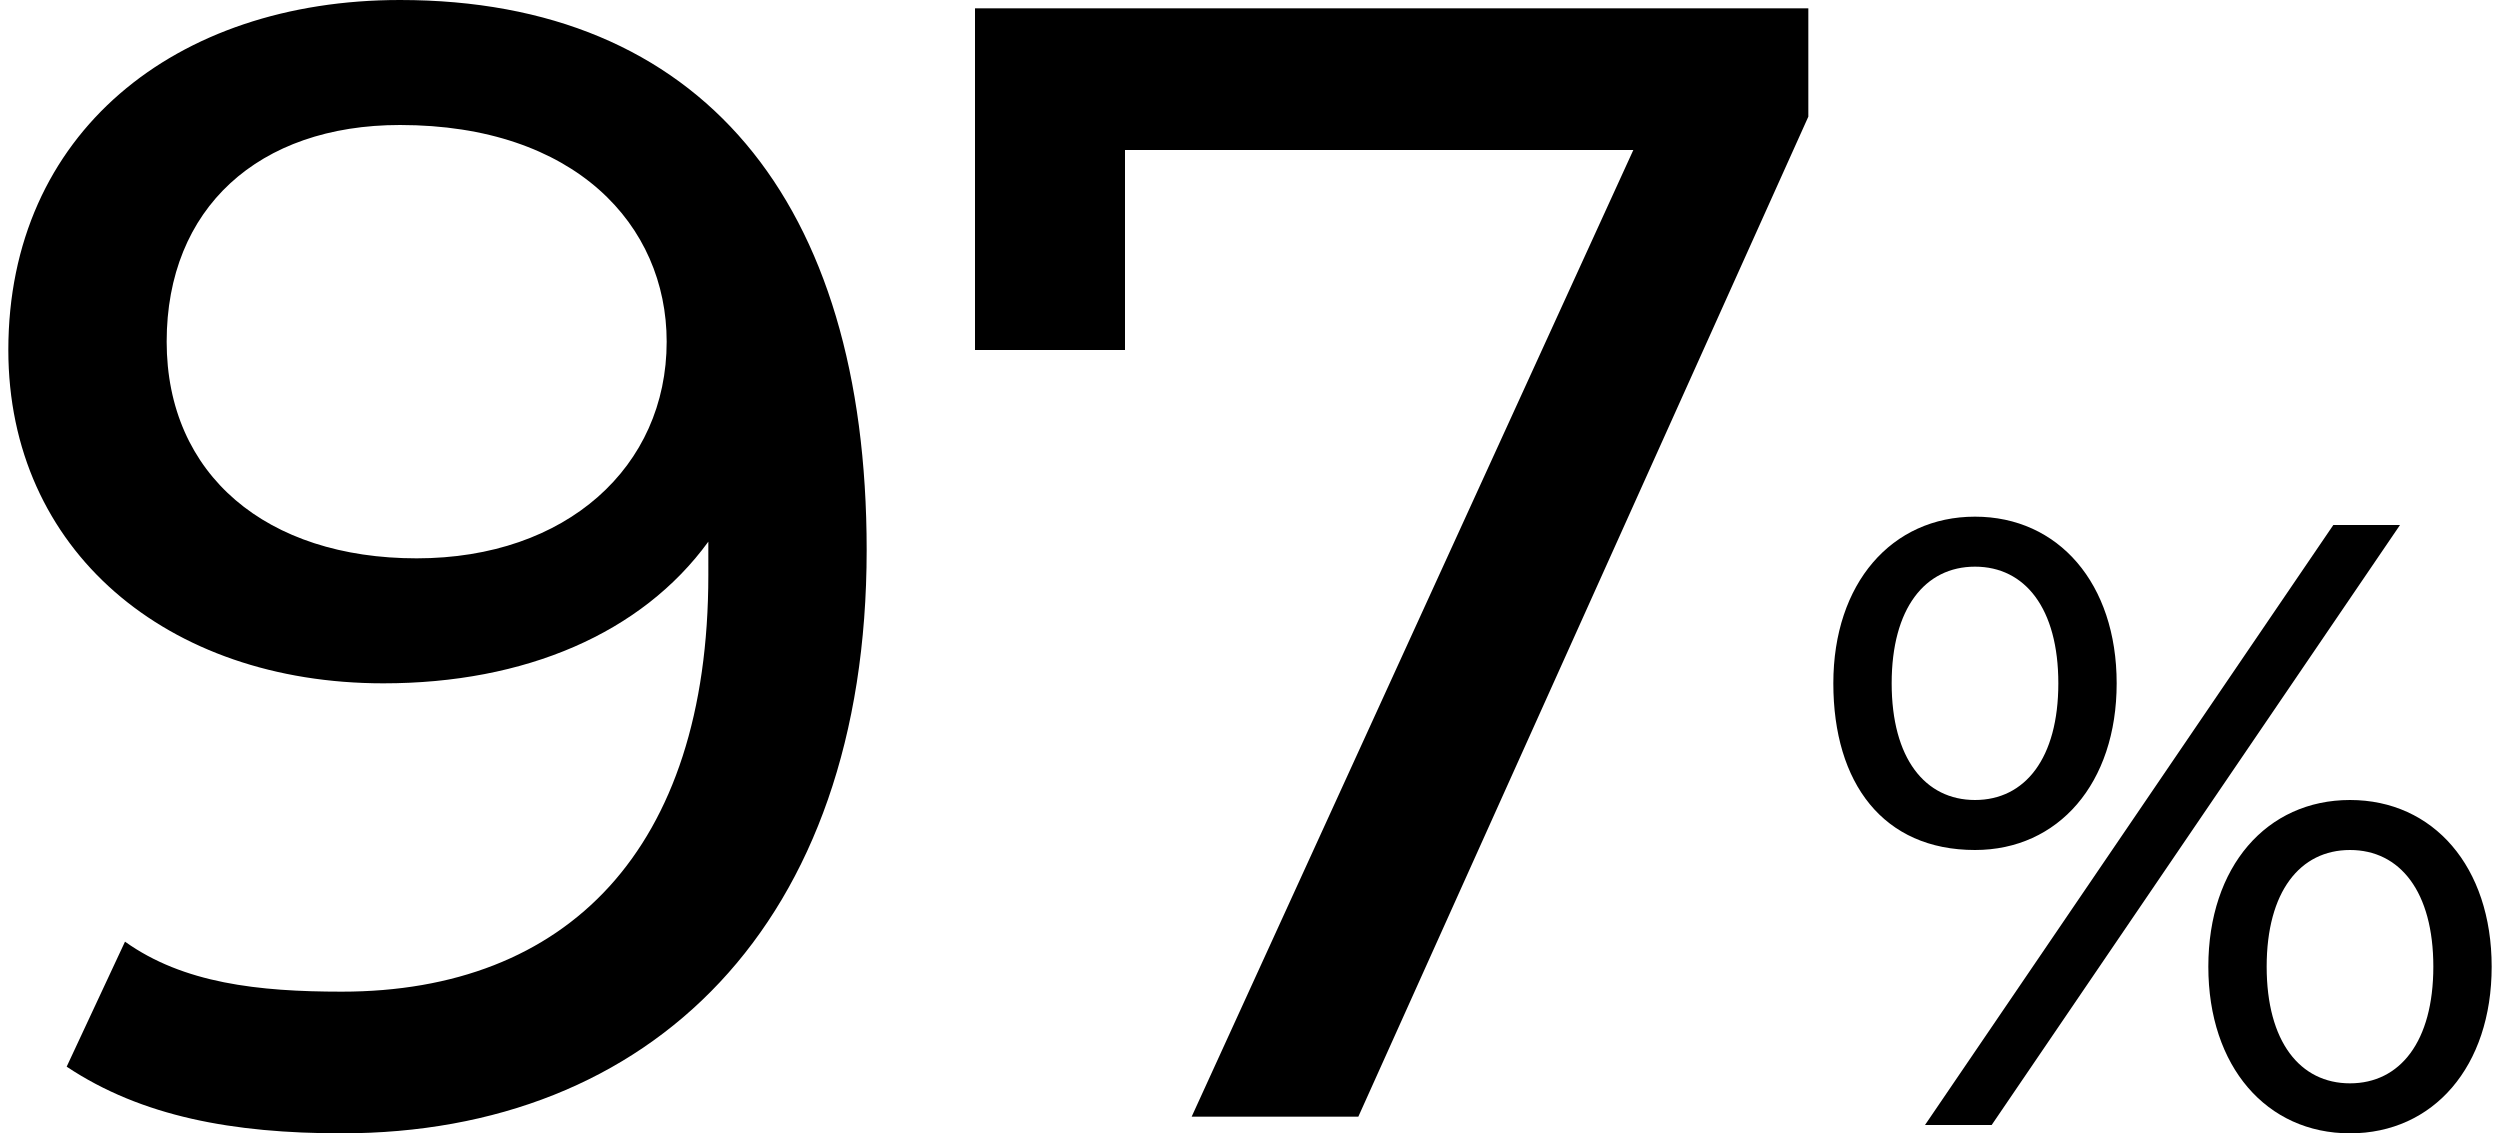 <?xml version="1.0" encoding="utf-8"?>
<!-- Generator: Adobe Illustrator 24.0.1, SVG Export Plug-In . SVG Version: 6.00 Build 0)  -->
<svg version="1.1" id="图层_1" xmlns="http://www.w3.org/2000/svg" xmlns:xlink="http://www.w3.org/1999/xlink" x="0px" y="0px"
	 viewBox="0 0 30 13.6" style="enable-background:new 0 0 30 13.6;" xml:space="preserve">
<g>
	<g>
		<path d="M10.4,6.6c0,4.5-2.6,7-6.3,7c-1.3,0-2.4-0.2-3.3-0.8l0.7-1.5c0.7,0.5,1.6,0.6,2.6,0.6c2.7,0,4.4-1.7,4.4-5V6.5
			C7.7,7.6,6.3,8.2,4.6,8.2c-2.6,0-4.5-1.6-4.5-4c0-2.6,2-4.2,4.7-4.2C8.4,0,10.4,2.4,10.4,6.6z M8,4.1c0-1.4-1.1-2.6-3.2-2.6
			C3.1,1.5,2,2.5,2,4.1c0,1.6,1.2,2.6,3,2.6C6.8,6.7,8,5.6,8,4.1z"/>
		<path d="M11.7,0.1h10v1.3l-5.4,12h-2l5.3-11.6h-6.1v2.4h-1.8V0.1z"/>
	</g>
	<g>
		<path d="M22,8.2c0-1.2,0.7-2,1.7-2c1,0,1.7,0.8,1.7,2c0,1.2-0.7,2-1.7,2C22.6,10.2,22,9.4,22,8.2z M24.7,8.2c0-0.9-0.4-1.4-1-1.4
			c-0.6,0-1,0.5-1,1.4c0,0.9,0.4,1.4,1,1.4C24.3,9.6,24.7,9.1,24.7,8.2z M23.1,13.5L28,6.3h0.8l-4.9,7.2H23.1z M26.5,11.6
			c0-1.2,0.7-2,1.7-2c1,0,1.7,0.8,1.7,2s-0.7,2-1.7,2C27.2,13.6,26.5,12.8,26.5,11.6z M29.2,11.6c0-0.9-0.4-1.4-1-1.4
			c-0.6,0-1,0.5-1,1.4c0,0.9,0.4,1.4,1,1.4C28.8,13,29.2,12.5,29.2,11.6z"/>
	</g>
</g>
</svg>
